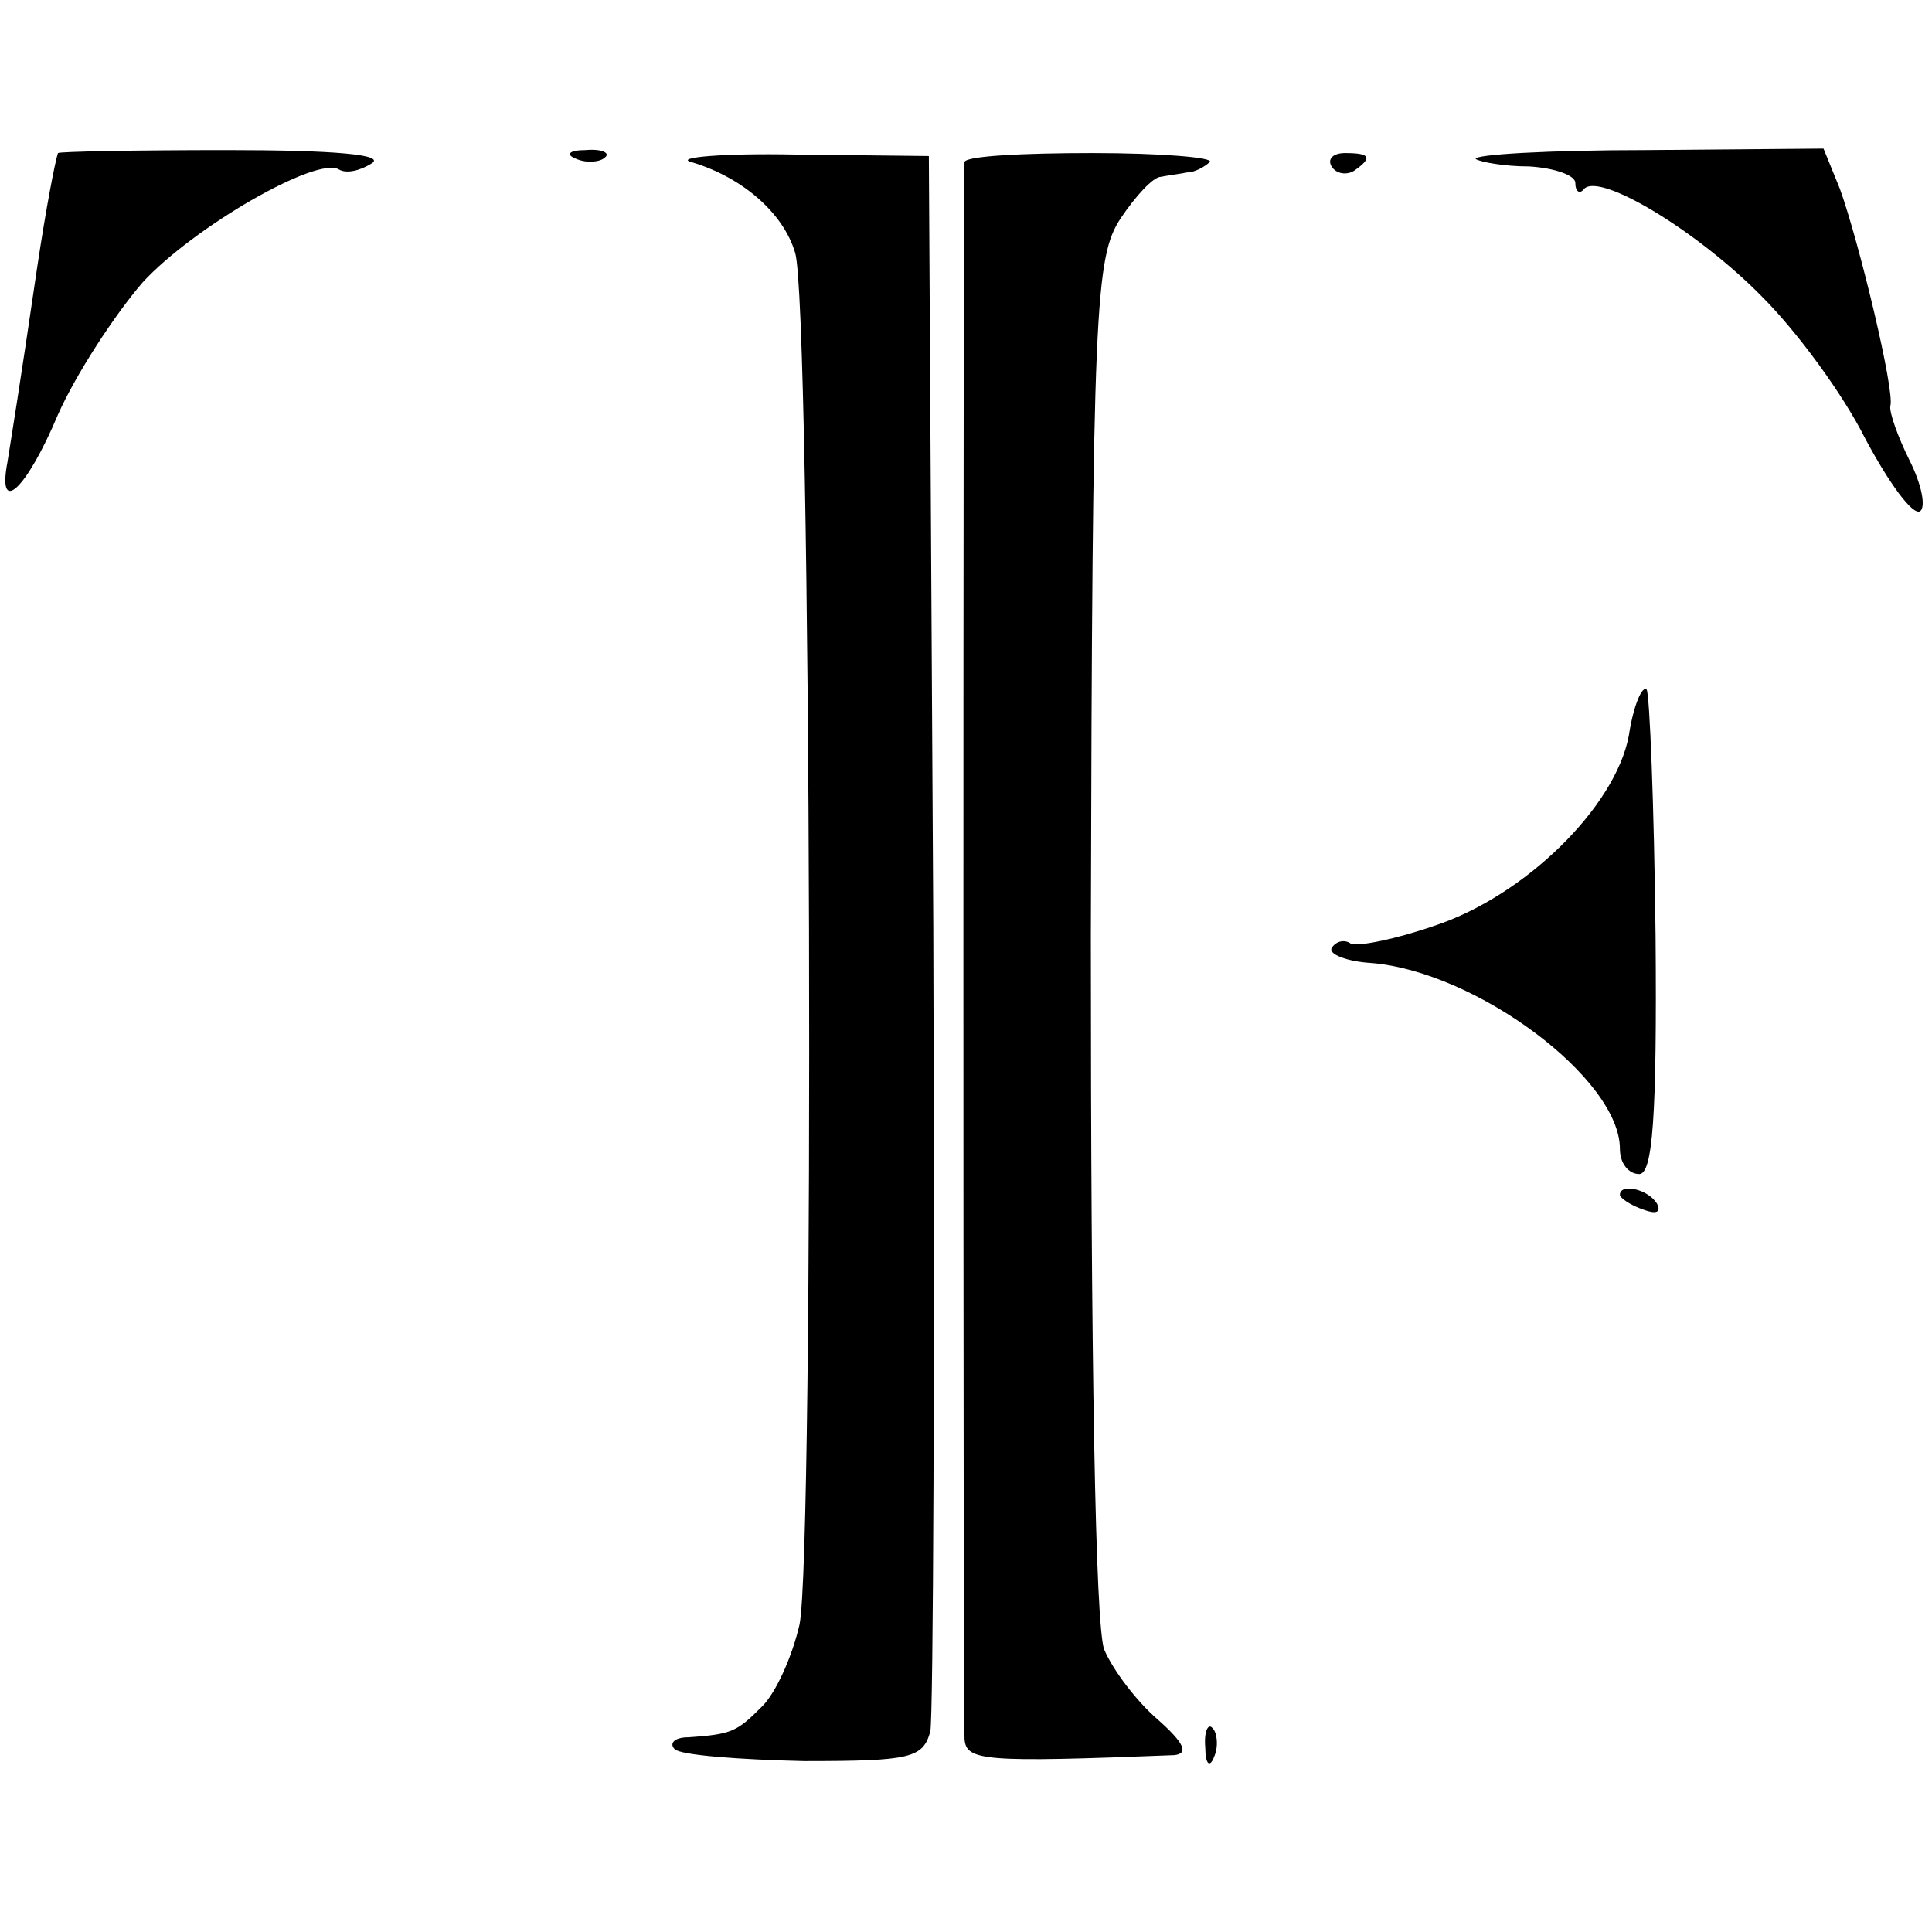 <?xml version="1.0" standalone="no"?>
<!DOCTYPE svg PUBLIC "-//W3C//DTD SVG 20010904//EN"
 "http://www.w3.org/TR/2001/REC-SVG-20010904/DTD/svg10.dtd">
<svg version="1.0" xmlns="http://www.w3.org/2000/svg"
 width="130pt" height="130pt" viewBox="0 0 130 130"
 preserveAspectRatio="xMidYMid meet">
<g transform="translate(0,130) scale(0.1,-0.1)"
fill="#000000" stroke="none">
<path d="M39 1197 c-2 -6 -8 -37 -14 -77 -12 -82 -17 -112 -20 -131 -7 -37 13
-18 34 32 12 27 38 67 57 89 34 37 117 85 132 76 5 -3 14 -1 22 4 10 6 -26 9
-97 9 -62 0 -113 -1 -114 -2z"/>
<path d="M388 1193 c7 -3 16 -2 19 1 4 3 -2 6 -13 5 -11 0 -14 -3 -6 -6z"/>
<path d="M465 1191 c34 -10 62 -34 70 -61 11 -33 13 -874 3 -923 -5 -22 -16
-46 -25 -55 -17 -17 -20 -19 -50 -21 -9 0 -13 -4 -9 -8 4 -4 43 -7 87 -8 72 0
80 2 85 20 2 11 3 254 2 540 l-3 520 -90 1 c-49 1 -81 -2 -70 -5z"/>
<path d="M649 1191 c-1 -9 -1 -1043 0 -1061 1 -15 13 -16 141 -11 10 1 7 8
-11 24 -14 12 -30 33 -36 47 -6 16 -9 195 -9 480 1 425 3 457 20 483 10 15 22
28 27 28 5 1 13 2 18 3 5 0 12 4 15 7 3 3 -33 6 -79 6 -47 0 -85 -2 -86 -6z"/>
<path d="M896 1188 c3 -5 10 -6 15 -3 13 9 11 12 -6 12 -8 0 -12 -4 -9 -9z"/>
<path d="M993 1193 c3 -2 19 -5 36 -5 17 -1 31 -6 31 -11 0 -6 3 -8 6 -4 11
11 77 -29 120 -73 23 -23 54 -65 69 -95 16 -30 32 -52 37 -49 4 3 1 18 -7 34
-8 16 -14 33 -13 37 3 10 -21 110 -34 146 l-11 27 -119 -1 c-66 0 -117 -3
-115 -6z"/>
<path d="M1096 805 c-9 -48 -70 -108 -131 -128 -26 -9 -51 -14 -56 -12 -4 3
-10 2 -13 -3 -2 -4 10 -9 27 -10 71 -6 167 -78 167 -125 0 -10 6 -17 13 -17 9
0 12 38 11 160 -1 89 -4 163 -6 166 -3 3 -9 -11 -12 -31z"/>
<path d="M1090 496 c0 -2 7 -7 16 -10 8 -3 12 -2 9 4 -6 10 -25 14 -25 6z"/>
<path d="M811 124 c0 -11 3 -14 6 -6 3 7 2 16 -1 19 -3 4 -6 -2 -5 -13z"/>
</g>
</svg>
